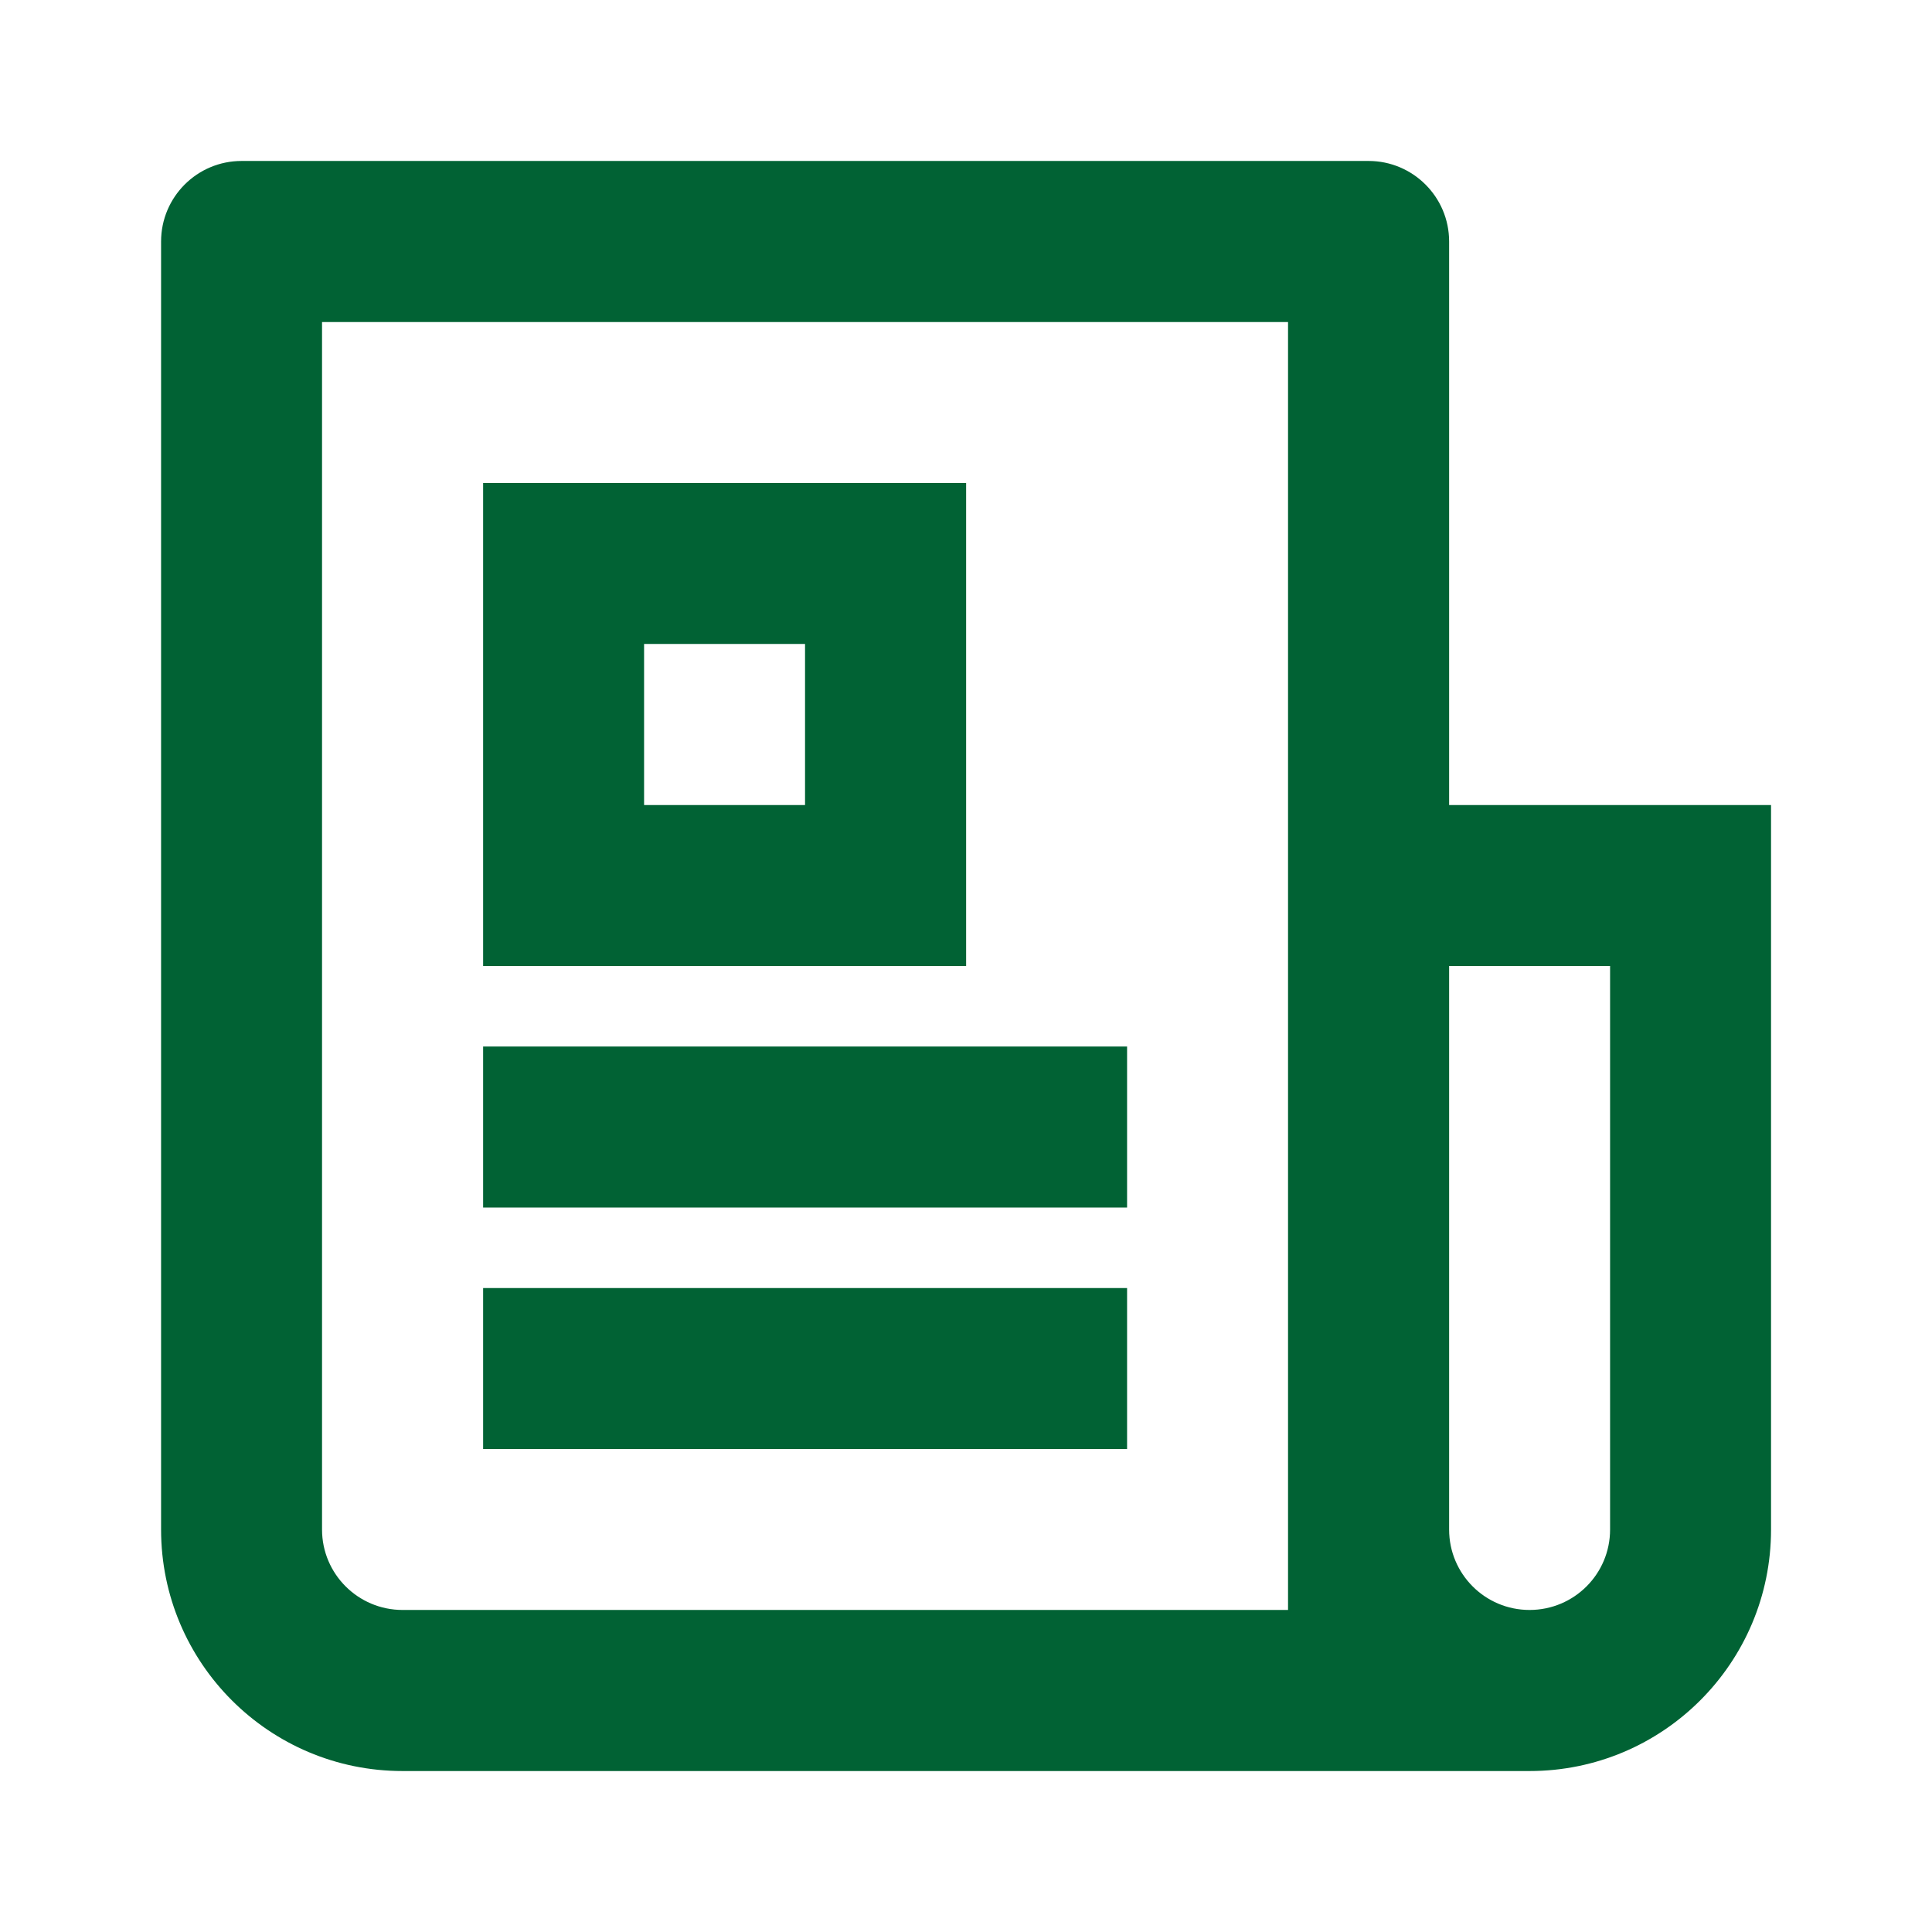 <?xml version="1.0" encoding="UTF-8"?> <svg xmlns="http://www.w3.org/2000/svg" width="16" height="16" viewBox="0 0 16 16" fill="none"><g id="newspaper-line"><path id="Vector" d="M10.667 13.333V2.667H2.667V12.667C2.667 13.035 2.966 13.333 3.334 13.333H10.667ZM12.667 14.667H3.334C2.229 14.667 1.334 13.771 1.334 12.667V2C1.334 1.632 1.632 1.333 2.001 1.333H11.334C11.702 1.333 12.001 1.632 12.001 2V6.667H14.667V12.667C14.667 13.771 13.772 14.667 12.667 14.667ZM12.001 8V12.667C12.001 13.035 12.299 13.333 12.667 13.333C13.036 13.333 13.334 13.035 13.334 12.667V8H12.001ZM4.001 4H8.001V8H4.001V4ZM5.334 5.333V6.667H6.667V5.333H5.334ZM4.001 8.667H9.334V10H4.001V8.667ZM4.001 10.667H9.334V12H4.001V10.667Z" fill="#016234"></path></g></svg> 